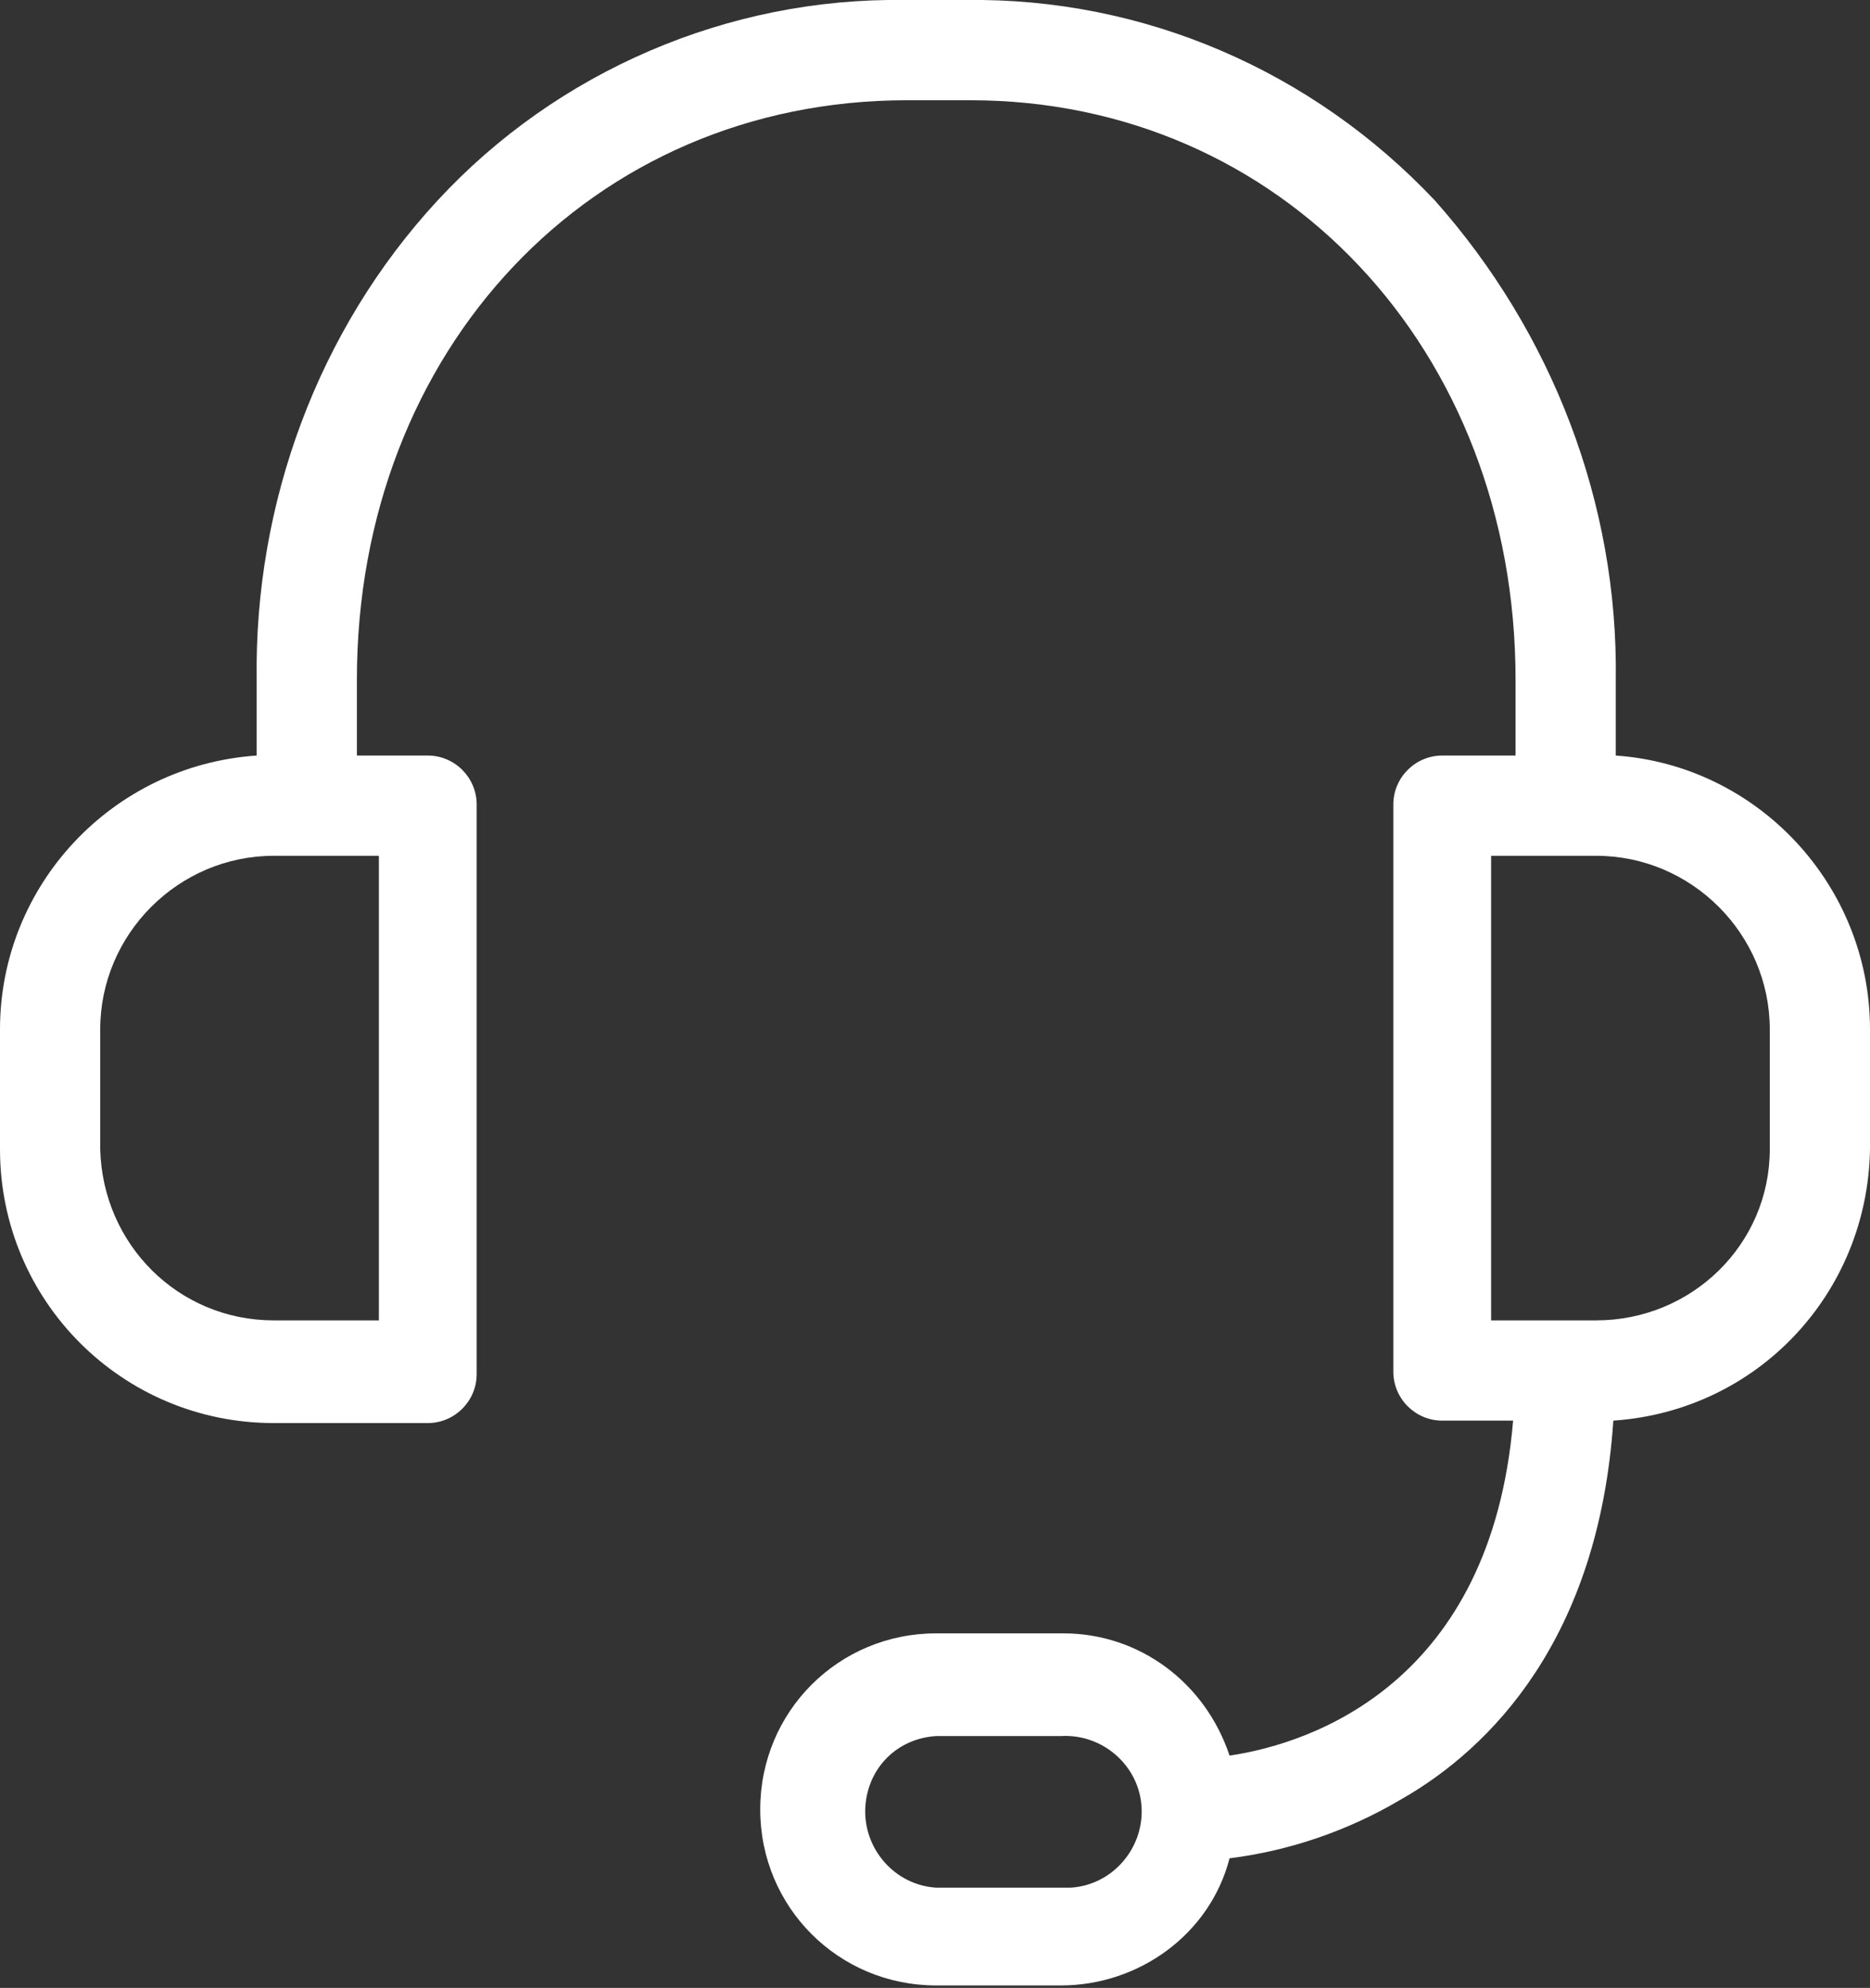 <?xml version="1.0" encoding="utf-8"?>
<!-- Generator: Adobe Illustrator 25.4.1, SVG Export Plug-In . SVG Version: 6.00 Build 0)  -->
<svg version="1.1" id="Layer_1" xmlns="http://www.w3.org/2000/svg" xmlns:xlink="http://www.w3.org/1999/xlink" x="0px" y="0px"
	 viewBox="0 0 76.5 81.3" style="enable-background:new 0 0 76.5 81.3;" xml:space="preserve">
<rect x="0" y="0" width="76.5" height="81.3" fill="#333333" stroke="none"/>
<style type="text/css">
	.st0{fill:#FFFFFF;}
</style>
<g id="Layer_2_00000100380010398472827840000010107880352734915215_">
	<g id="Layer_1-2">
		<path class="st0" d="M66.1,30.9v-3.1c0.1-7.2-2.6-14.2-7.4-19.6c-5-5.3-11.9-8.3-19.2-8.2H37c-7.2-0.1-14.2,2.9-19.1,8.2
			s-7.5,12.4-7.4,19.6v3.1C4.6,31.3,0,36.2,0,42.1V47c0,6.2,5,11.2,11.2,11.2h6.3c1.1,0,2-0.9,2-2V32.9c0-1.1-0.9-2-2-2h-2.9v-3.1
			c0-13.5,9.6-23.7,22.5-23.7h2.6C52.4,4.1,62,14.3,62,27.8v3.1h-3c-1.1,0-2,0.9-2,2v23.2c0,1.1,0.9,2,2,2h2.9
			C61,68.8,53.7,71.3,50.3,71.8c-1-3-3.7-5-6.8-5h-5.2c-4,0-7.2,3.2-7.2,7.2s3.2,7.2,7.2,7.2h5.1c3.2,0,6.1-2.1,6.9-5.2
			c2.4-0.3,4.8-1.1,7-2.4C61,71.5,65.4,67,66,58.1c5.9-0.4,10.4-5.2,10.5-11.1v-4.9C76.5,36.2,71.9,31.3,66.1,30.9z M15.5,54h-4.3
			c-3.9,0-7-3.1-7.1-7v-4.9c0-3.9,3.2-7.1,7.1-7.1h4.3V54z M43.4,77.2h-5.1c-1.7-0.1-3-1.6-2.9-3.3c0.1-1.6,1.3-2.8,2.9-2.9h5.1
			c1.7-0.1,3.2,1.2,3.3,2.9c0.1,1.7-1.2,3.2-2.9,3.3C43.6,77.2,43.5,77.2,43.4,77.2z M72.4,47c0,3.9-3.2,7-7.1,7H61V35h4.3
			c3.9,0,7.1,3.2,7.1,7.1V47z"/>
	</g>
</g>
</svg>
